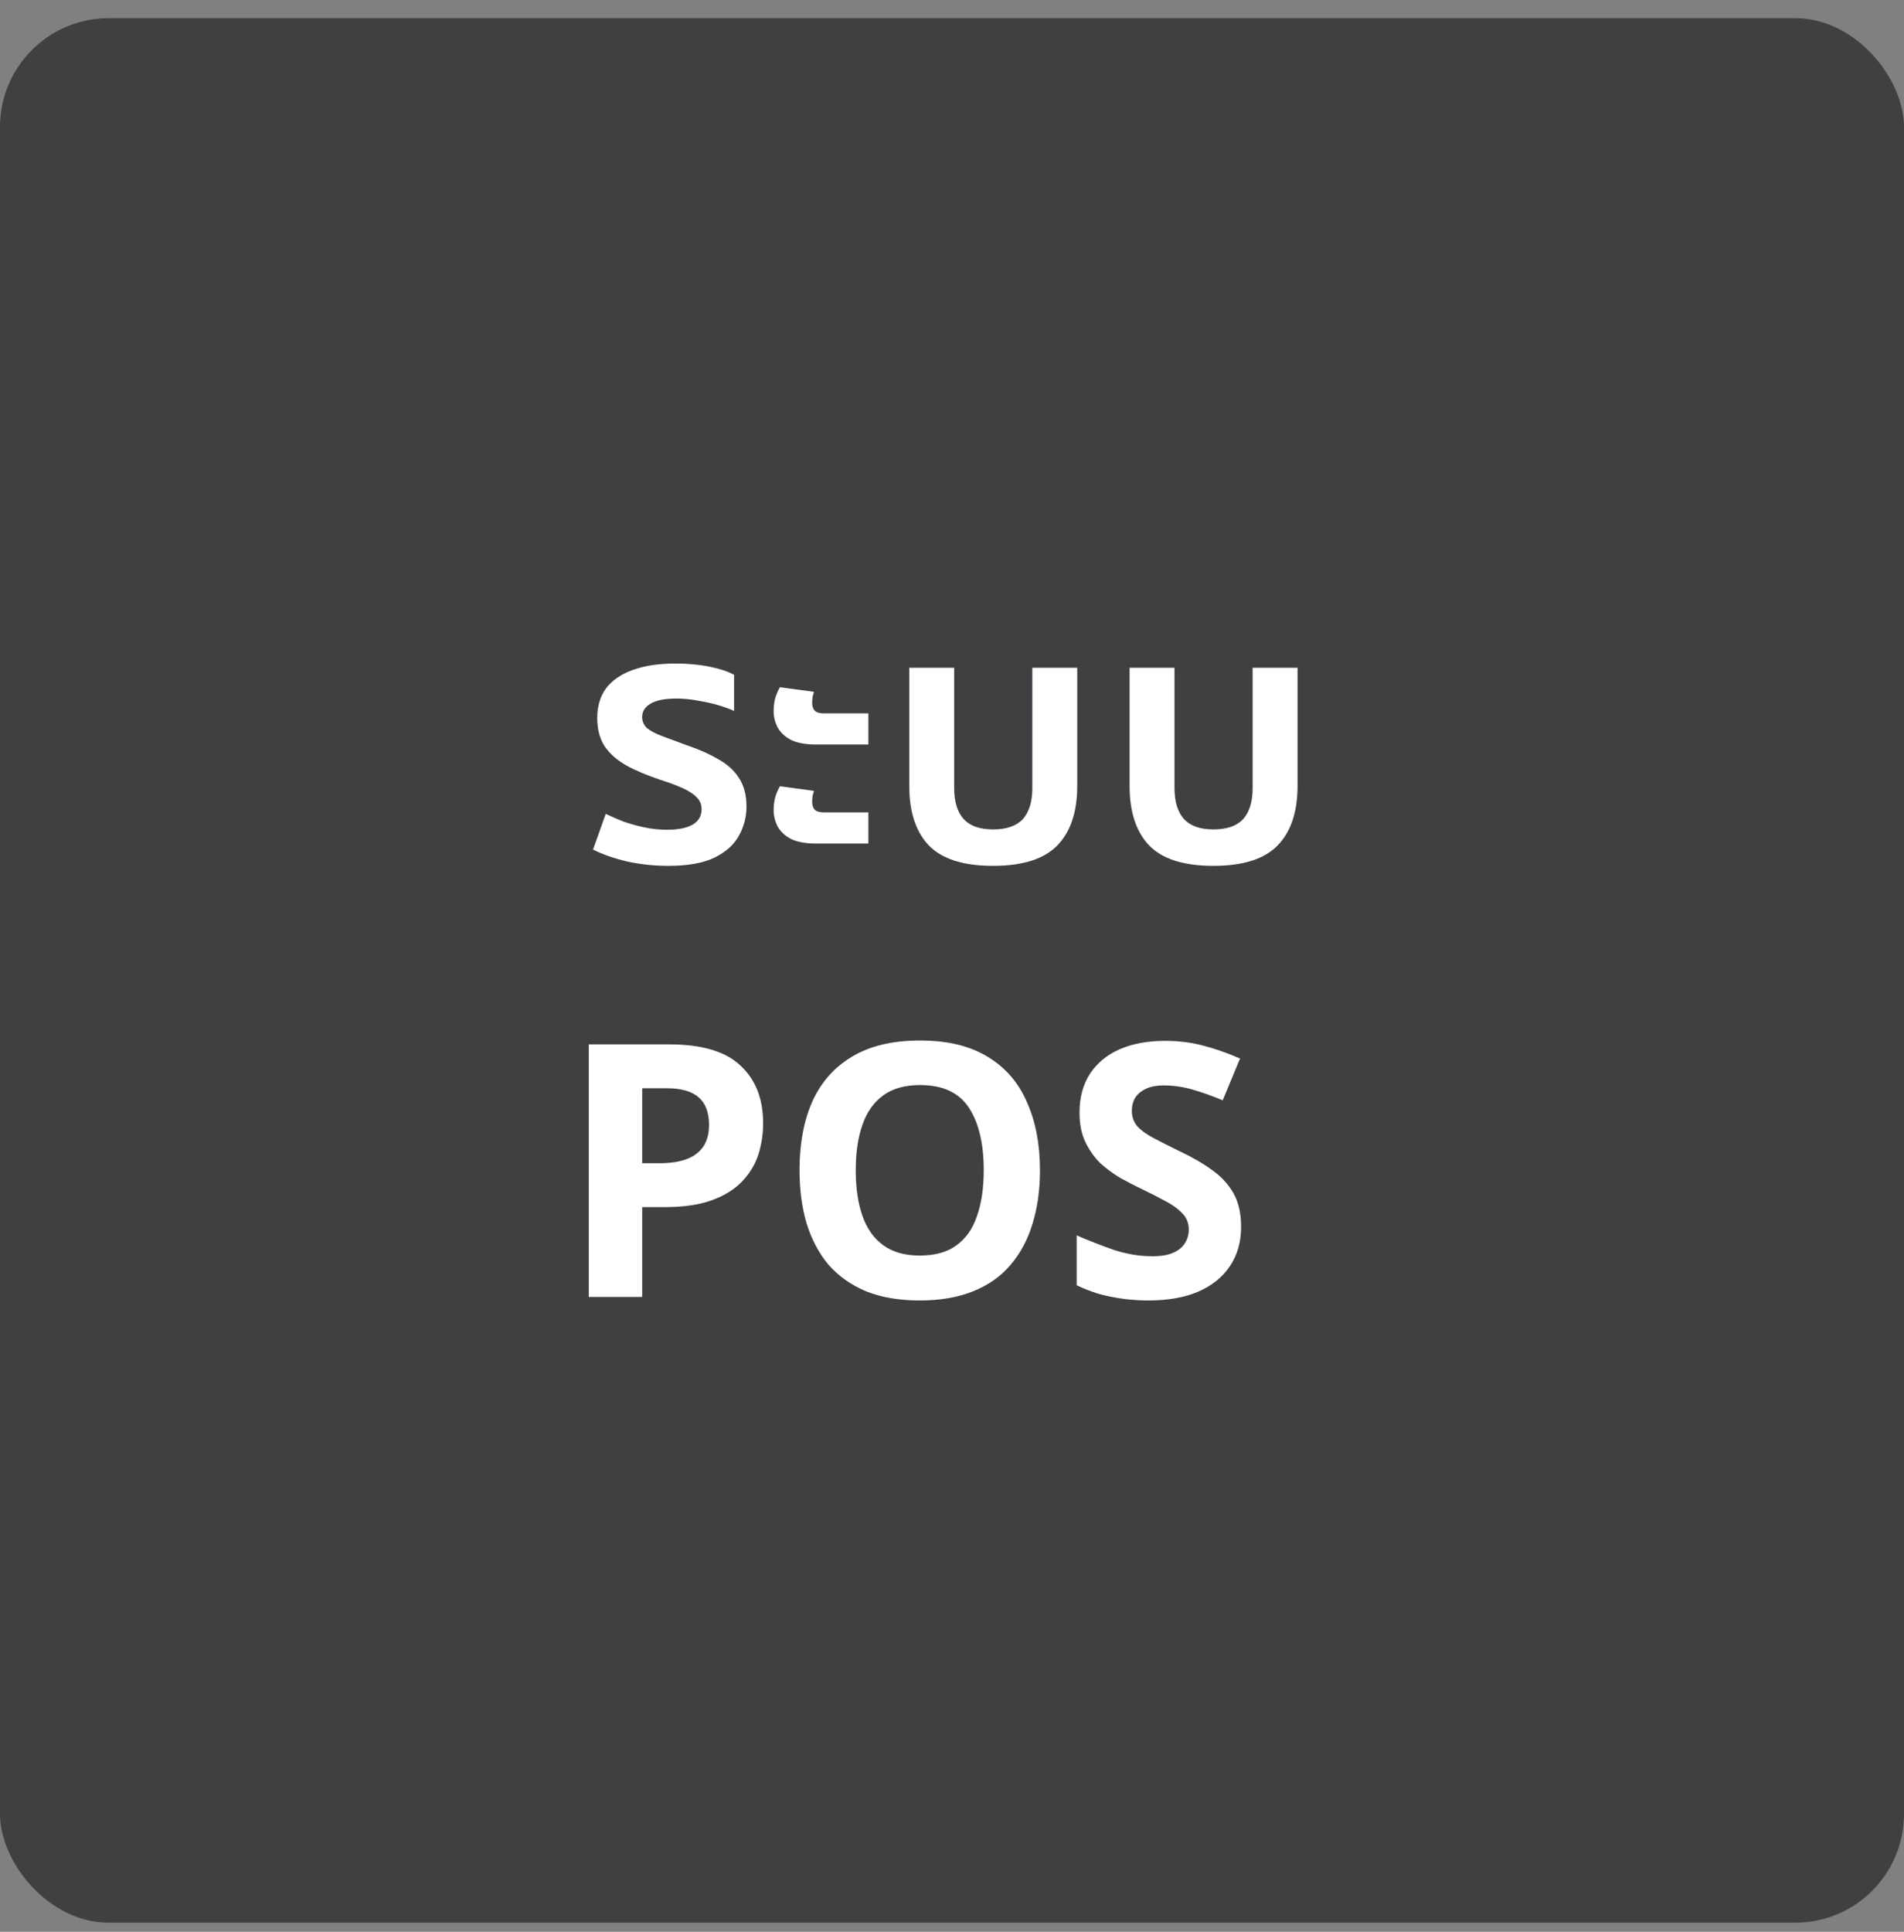 <svg width="70" height="71" viewBox="0 0 70 71" fill="none" xmlns="http://www.w3.org/2000/svg">
<rect x="0" y="0" width="70" height="71" fill="#808080" stroke="none"/>
<rect y="0.667" width="70" height="70" rx="4" fill="#3F4042"/>
<path d="M24.57 31.823C24.059 31.823 23.561 31.771 23.076 31.667C22.59 31.554 22.166 31.407 21.802 31.225L22.27 29.912C22.451 29.999 22.66 30.09 22.893 30.185C23.136 30.272 23.396 30.345 23.674 30.406C23.959 30.467 24.245 30.497 24.532 30.497C24.922 30.497 25.229 30.436 25.454 30.315C25.68 30.185 25.793 29.994 25.793 29.743C25.793 29.57 25.736 29.427 25.623 29.314C25.511 29.193 25.342 29.08 25.116 28.976C24.891 28.872 24.614 28.768 24.285 28.664C23.791 28.499 23.37 28.322 23.023 28.131C22.677 27.932 22.413 27.698 22.23 27.429C22.049 27.152 21.957 26.805 21.957 26.389C21.957 25.956 22.066 25.592 22.282 25.297C22.508 25.002 22.837 24.777 23.27 24.621C23.704 24.465 24.224 24.387 24.831 24.387C25.29 24.387 25.71 24.426 26.091 24.504C26.473 24.582 26.772 24.682 26.988 24.803V26.129C26.841 26.06 26.651 25.99 26.416 25.921C26.183 25.852 25.931 25.795 25.663 25.752C25.394 25.7 25.13 25.674 24.869 25.674C24.436 25.674 24.116 25.739 23.907 25.869C23.708 25.99 23.608 26.151 23.608 26.35C23.608 26.506 23.665 26.64 23.777 26.753C23.899 26.857 24.085 26.957 24.337 27.052C24.588 27.147 24.904 27.264 25.285 27.403C25.719 27.55 26.096 27.719 26.416 27.91C26.746 28.092 26.997 28.322 27.171 28.599C27.352 28.876 27.444 29.223 27.444 29.639C27.444 30.02 27.352 30.376 27.171 30.705C26.997 31.034 26.703 31.303 26.287 31.511C25.87 31.719 25.299 31.823 24.57 31.823ZM30.002 27.364C29.621 27.364 29.313 27.308 29.079 27.195C28.854 27.074 28.689 26.918 28.585 26.727C28.49 26.536 28.442 26.337 28.442 26.129C28.442 25.982 28.46 25.834 28.494 25.687C28.538 25.531 28.598 25.388 28.676 25.258L29.924 25.427C29.907 25.488 29.89 25.553 29.872 25.622C29.864 25.691 29.859 25.765 29.859 25.843C29.859 25.956 29.89 26.047 29.95 26.116C30.02 26.185 30.137 26.22 30.301 26.22H31.926V27.364H30.002ZM30.002 31.004C29.621 31.004 29.313 30.948 29.079 30.835C28.854 30.714 28.689 30.558 28.585 30.367C28.49 30.176 28.442 29.977 28.442 29.769C28.442 29.622 28.46 29.474 28.494 29.327C28.538 29.171 28.598 29.028 28.676 28.898L29.924 29.067C29.907 29.128 29.89 29.193 29.872 29.262C29.864 29.331 29.859 29.405 29.859 29.483C29.859 29.596 29.89 29.687 29.95 29.756C30.02 29.825 30.137 29.86 30.301 29.86H31.926V31.004H30.002ZM36.51 31.823C35.418 31.823 34.63 31.572 34.144 31.069C33.668 30.566 33.429 29.838 33.429 28.885V24.543H35.08V28.963C35.08 29.466 35.197 29.847 35.431 30.107C35.665 30.358 36.025 30.484 36.51 30.484C37.004 30.484 37.368 30.358 37.602 30.107C37.836 29.847 37.953 29.466 37.953 28.963V24.543H39.604V28.885C39.604 29.838 39.362 30.566 38.876 31.069C38.391 31.572 37.602 31.823 36.51 31.823ZM44.61 31.823C43.518 31.823 42.729 31.572 42.244 31.069C41.767 30.566 41.529 29.838 41.529 28.885V24.543H43.18V28.963C43.18 29.466 43.297 29.847 43.531 30.107C43.765 30.358 44.125 30.484 44.61 30.484C45.104 30.484 45.468 30.358 45.702 30.107C45.936 29.847 46.053 29.466 46.053 28.963V24.543H47.704V28.885C47.704 29.838 47.461 30.566 46.976 31.069C46.491 31.572 45.702 31.823 44.61 31.823ZM24.611 38.385C25.807 38.385 26.678 38.645 27.224 39.165C27.778 39.676 28.056 40.383 28.056 41.284C28.056 41.691 27.995 42.081 27.874 42.454C27.752 42.818 27.549 43.147 27.263 43.442C26.985 43.728 26.617 43.953 26.158 44.118C25.698 44.283 25.131 44.365 24.455 44.365H23.61V47.667H21.647V38.385H24.611ZM24.507 39.997H23.61V42.753H24.26C24.632 42.753 24.953 42.705 25.222 42.61C25.49 42.515 25.698 42.363 25.846 42.155C25.993 41.947 26.067 41.678 26.067 41.349C26.067 40.89 25.941 40.552 25.69 40.335C25.438 40.11 25.044 39.997 24.507 39.997ZM38.234 43.013C38.234 43.732 38.143 44.387 37.961 44.976C37.787 45.557 37.519 46.059 37.155 46.484C36.799 46.909 36.34 47.234 35.777 47.459C35.222 47.684 34.568 47.797 33.814 47.797C33.06 47.797 32.401 47.684 31.838 47.459C31.283 47.225 30.824 46.9 30.46 46.484C30.104 46.059 29.836 45.552 29.654 44.963C29.48 44.374 29.394 43.719 29.394 43C29.394 42.038 29.55 41.202 29.862 40.491C30.182 39.78 30.668 39.23 31.318 38.84C31.976 38.441 32.813 38.242 33.827 38.242C34.832 38.242 35.66 38.441 36.31 38.84C36.96 39.23 37.441 39.785 37.753 40.504C38.073 41.215 38.234 42.051 38.234 43.013ZM31.461 43.013C31.461 43.663 31.543 44.222 31.708 44.69C31.872 45.158 32.128 45.518 32.475 45.769C32.821 46.02 33.268 46.146 33.814 46.146C34.377 46.146 34.828 46.02 35.166 45.769C35.512 45.518 35.764 45.158 35.92 44.69C36.084 44.222 36.167 43.663 36.167 43.013C36.167 42.034 35.985 41.267 35.621 40.712C35.257 40.157 34.659 39.88 33.827 39.88C33.272 39.88 32.821 40.006 32.475 40.257C32.128 40.508 31.872 40.868 31.708 41.336C31.543 41.804 31.461 42.363 31.461 43.013ZM45.629 45.093C45.629 45.639 45.495 46.116 45.226 46.523C44.958 46.93 44.568 47.247 44.056 47.472C43.554 47.689 42.938 47.797 42.21 47.797C41.89 47.797 41.573 47.775 41.261 47.732C40.958 47.689 40.663 47.628 40.377 47.55C40.1 47.463 39.836 47.359 39.584 47.238V45.405C40.026 45.596 40.481 45.773 40.949 45.938C41.426 46.094 41.898 46.172 42.366 46.172C42.687 46.172 42.943 46.129 43.133 46.042C43.333 45.955 43.476 45.838 43.562 45.691C43.658 45.544 43.705 45.375 43.705 45.184C43.705 44.95 43.623 44.751 43.458 44.586C43.302 44.421 43.09 44.27 42.821 44.131C42.553 43.984 42.245 43.828 41.898 43.663C41.682 43.559 41.448 43.438 41.196 43.299C40.945 43.152 40.702 42.974 40.468 42.766C40.243 42.549 40.057 42.289 39.909 41.986C39.762 41.683 39.688 41.319 39.688 40.894C39.688 40.339 39.814 39.867 40.065 39.477C40.325 39.078 40.689 38.775 41.157 38.567C41.634 38.359 42.193 38.255 42.834 38.255C43.32 38.255 43.779 38.311 44.212 38.424C44.654 38.537 45.114 38.697 45.59 38.905L44.953 40.439C44.529 40.266 44.147 40.131 43.809 40.036C43.471 39.941 43.125 39.893 42.769 39.893C42.527 39.893 42.319 39.932 42.145 40.01C41.972 40.088 41.838 40.196 41.742 40.335C41.656 40.474 41.612 40.638 41.612 40.829C41.612 41.046 41.677 41.232 41.807 41.388C41.937 41.535 42.132 41.678 42.392 41.817C42.652 41.956 42.977 42.12 43.367 42.311C43.844 42.536 44.247 42.77 44.576 43.013C44.914 43.256 45.174 43.542 45.356 43.871C45.538 44.2 45.629 44.608 45.629 45.093Z" fill="white"/>
</svg>
